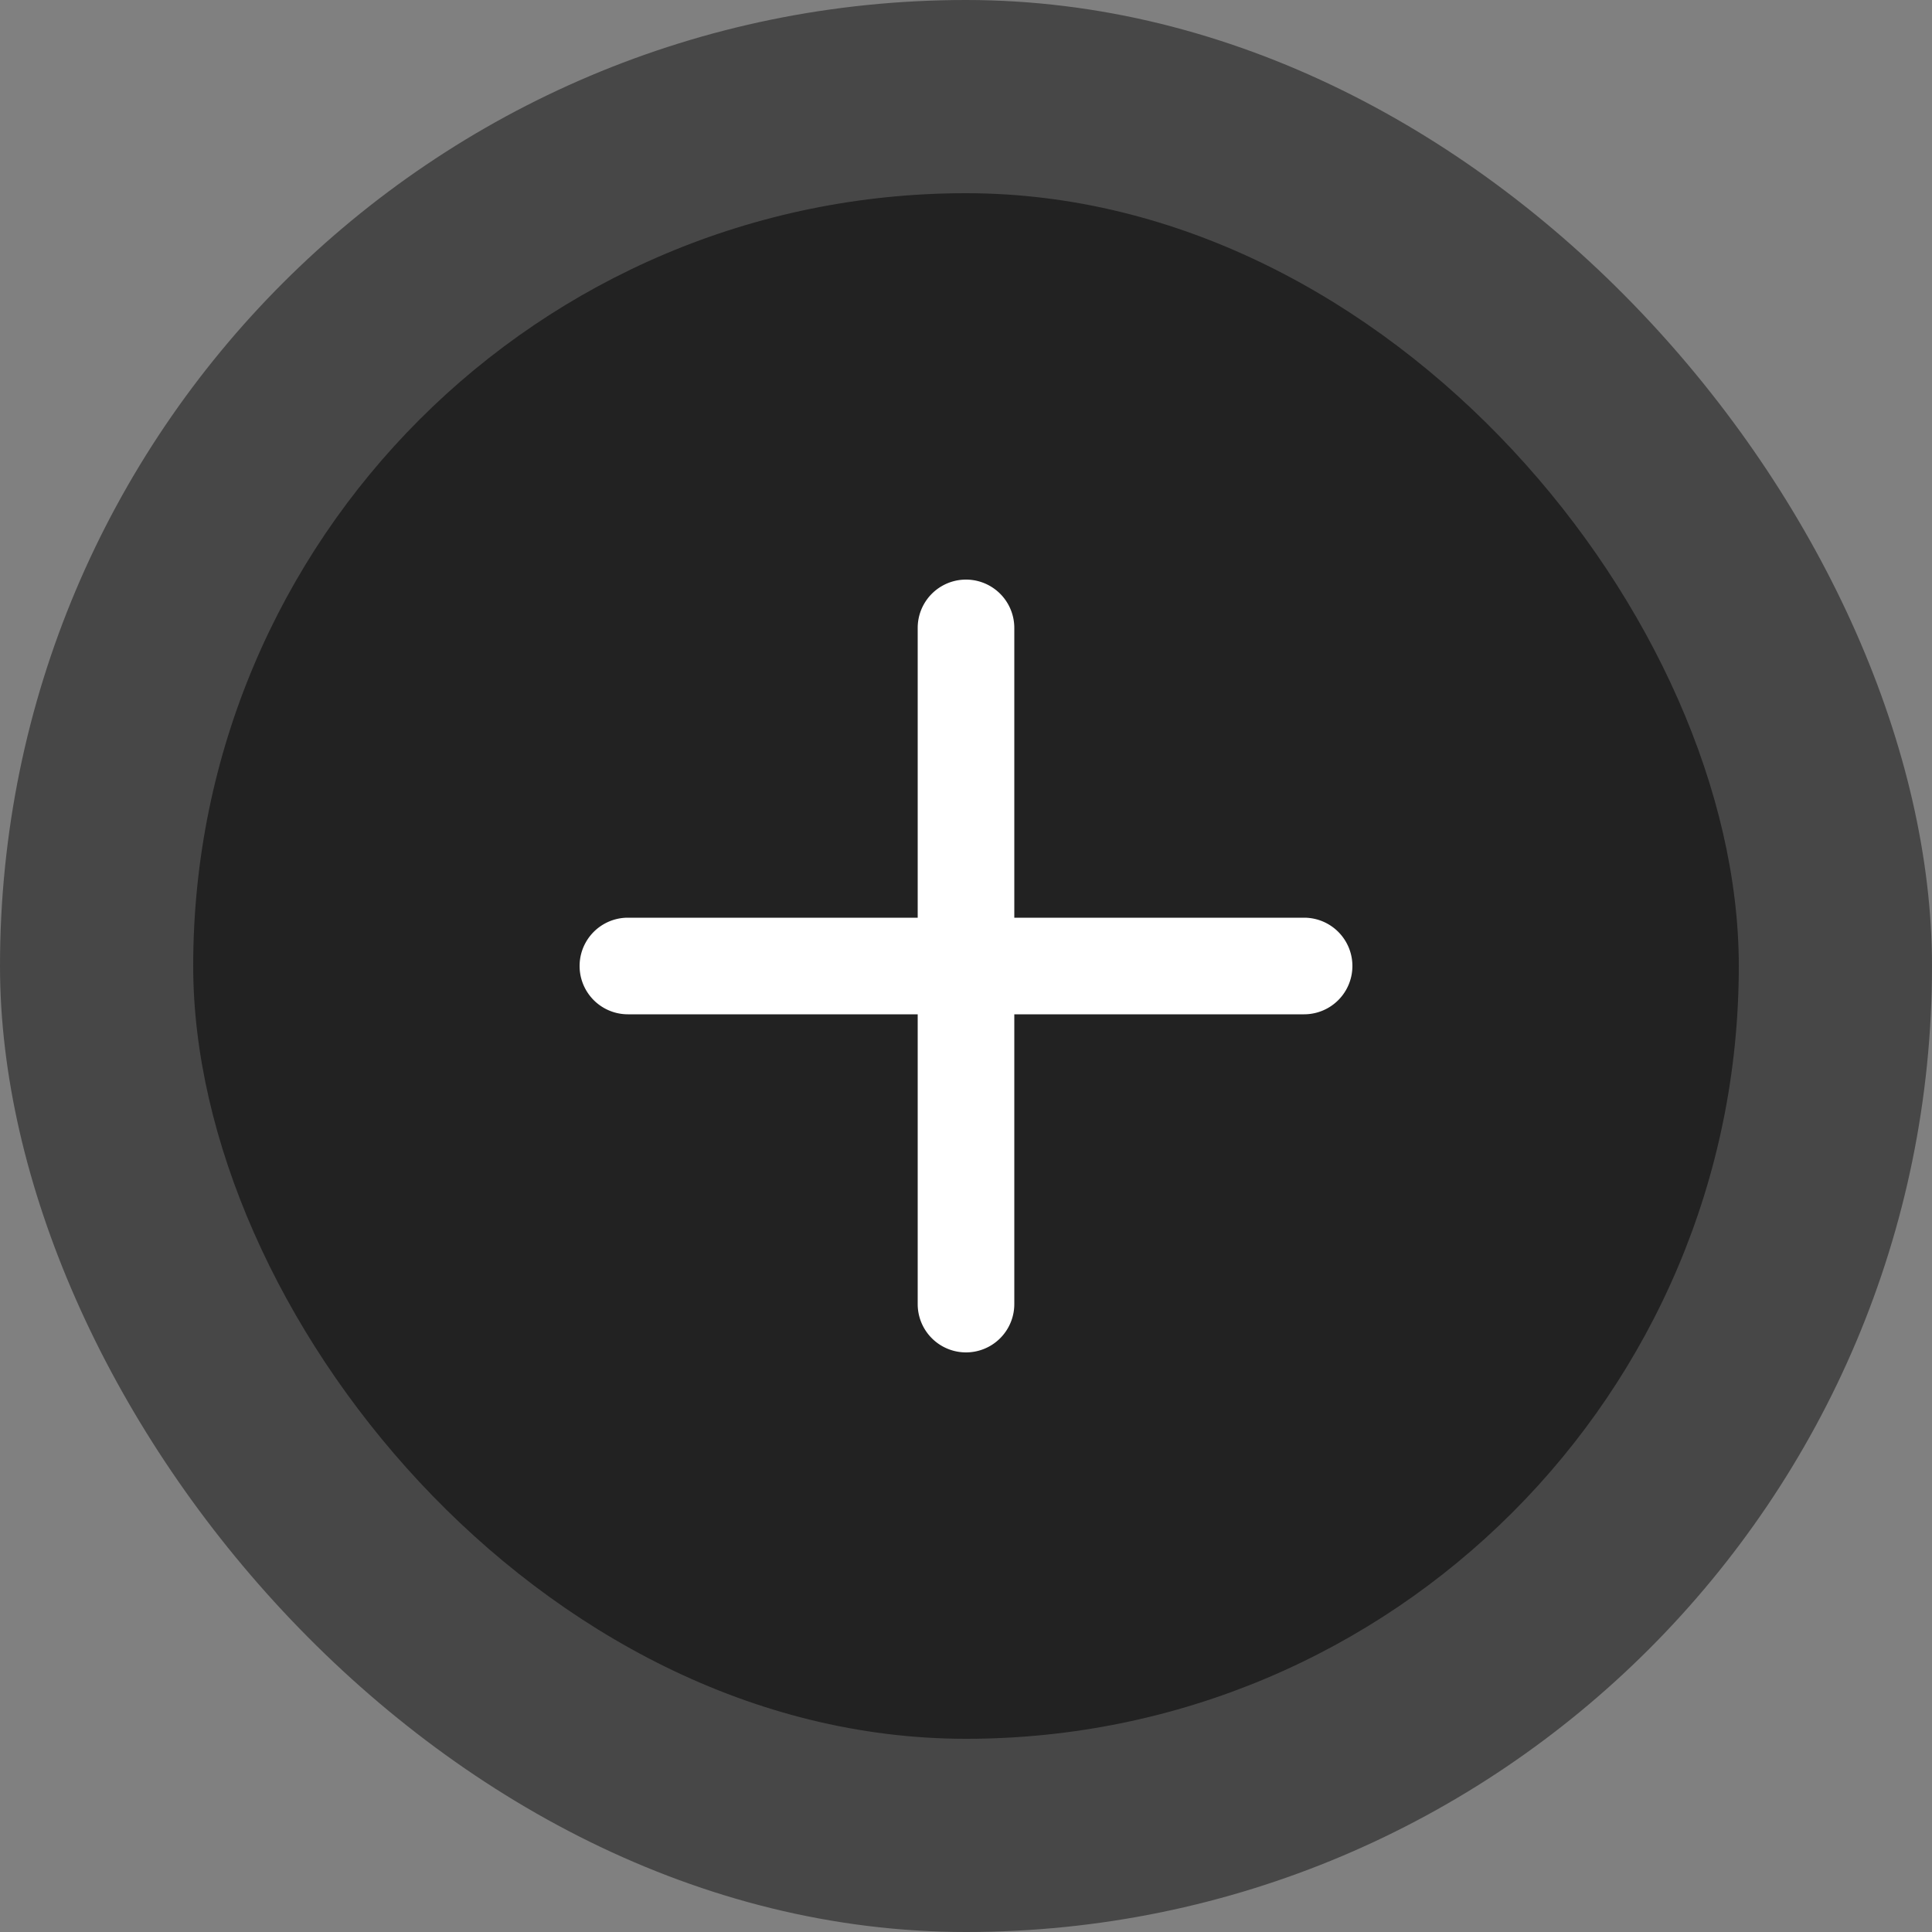 <svg xmlns="http://www.w3.org/2000/svg" width="30" height="30" viewBox="0 0 30 30">
  <rect x="0" y="0" width="30" height="30" fill="#808080" stroke="none"/>
  <g id="グループ_12230" data-name="グループ 12230" transform="translate(-1594 -6372)">
    <rect id="長方形_56" data-name="長方形 56" width="30" height="30" rx="15" transform="translate(1594 6372)" fill="#222" opacity="0.6"/>
    <rect id="長方形_102" data-name="長方形 102" width="24" height="24" rx="12" transform="translate(1597 6375)" fill="#222"/>
    <path id="plus_1_" data-name="plus (1)" d="M15.25,9.25h-4.5V4.75a.75.75,0,0,0-1.5,0v4.5H4.75a.75.75,0,0,0,0,1.5h4.5v4.5a.75.75,0,1,0,1.5,0v-4.5h4.5a.75.75,0,1,0,0-1.5Z" transform="translate(1599 6377)" fill="#fff"/>
  </g>
</svg>
